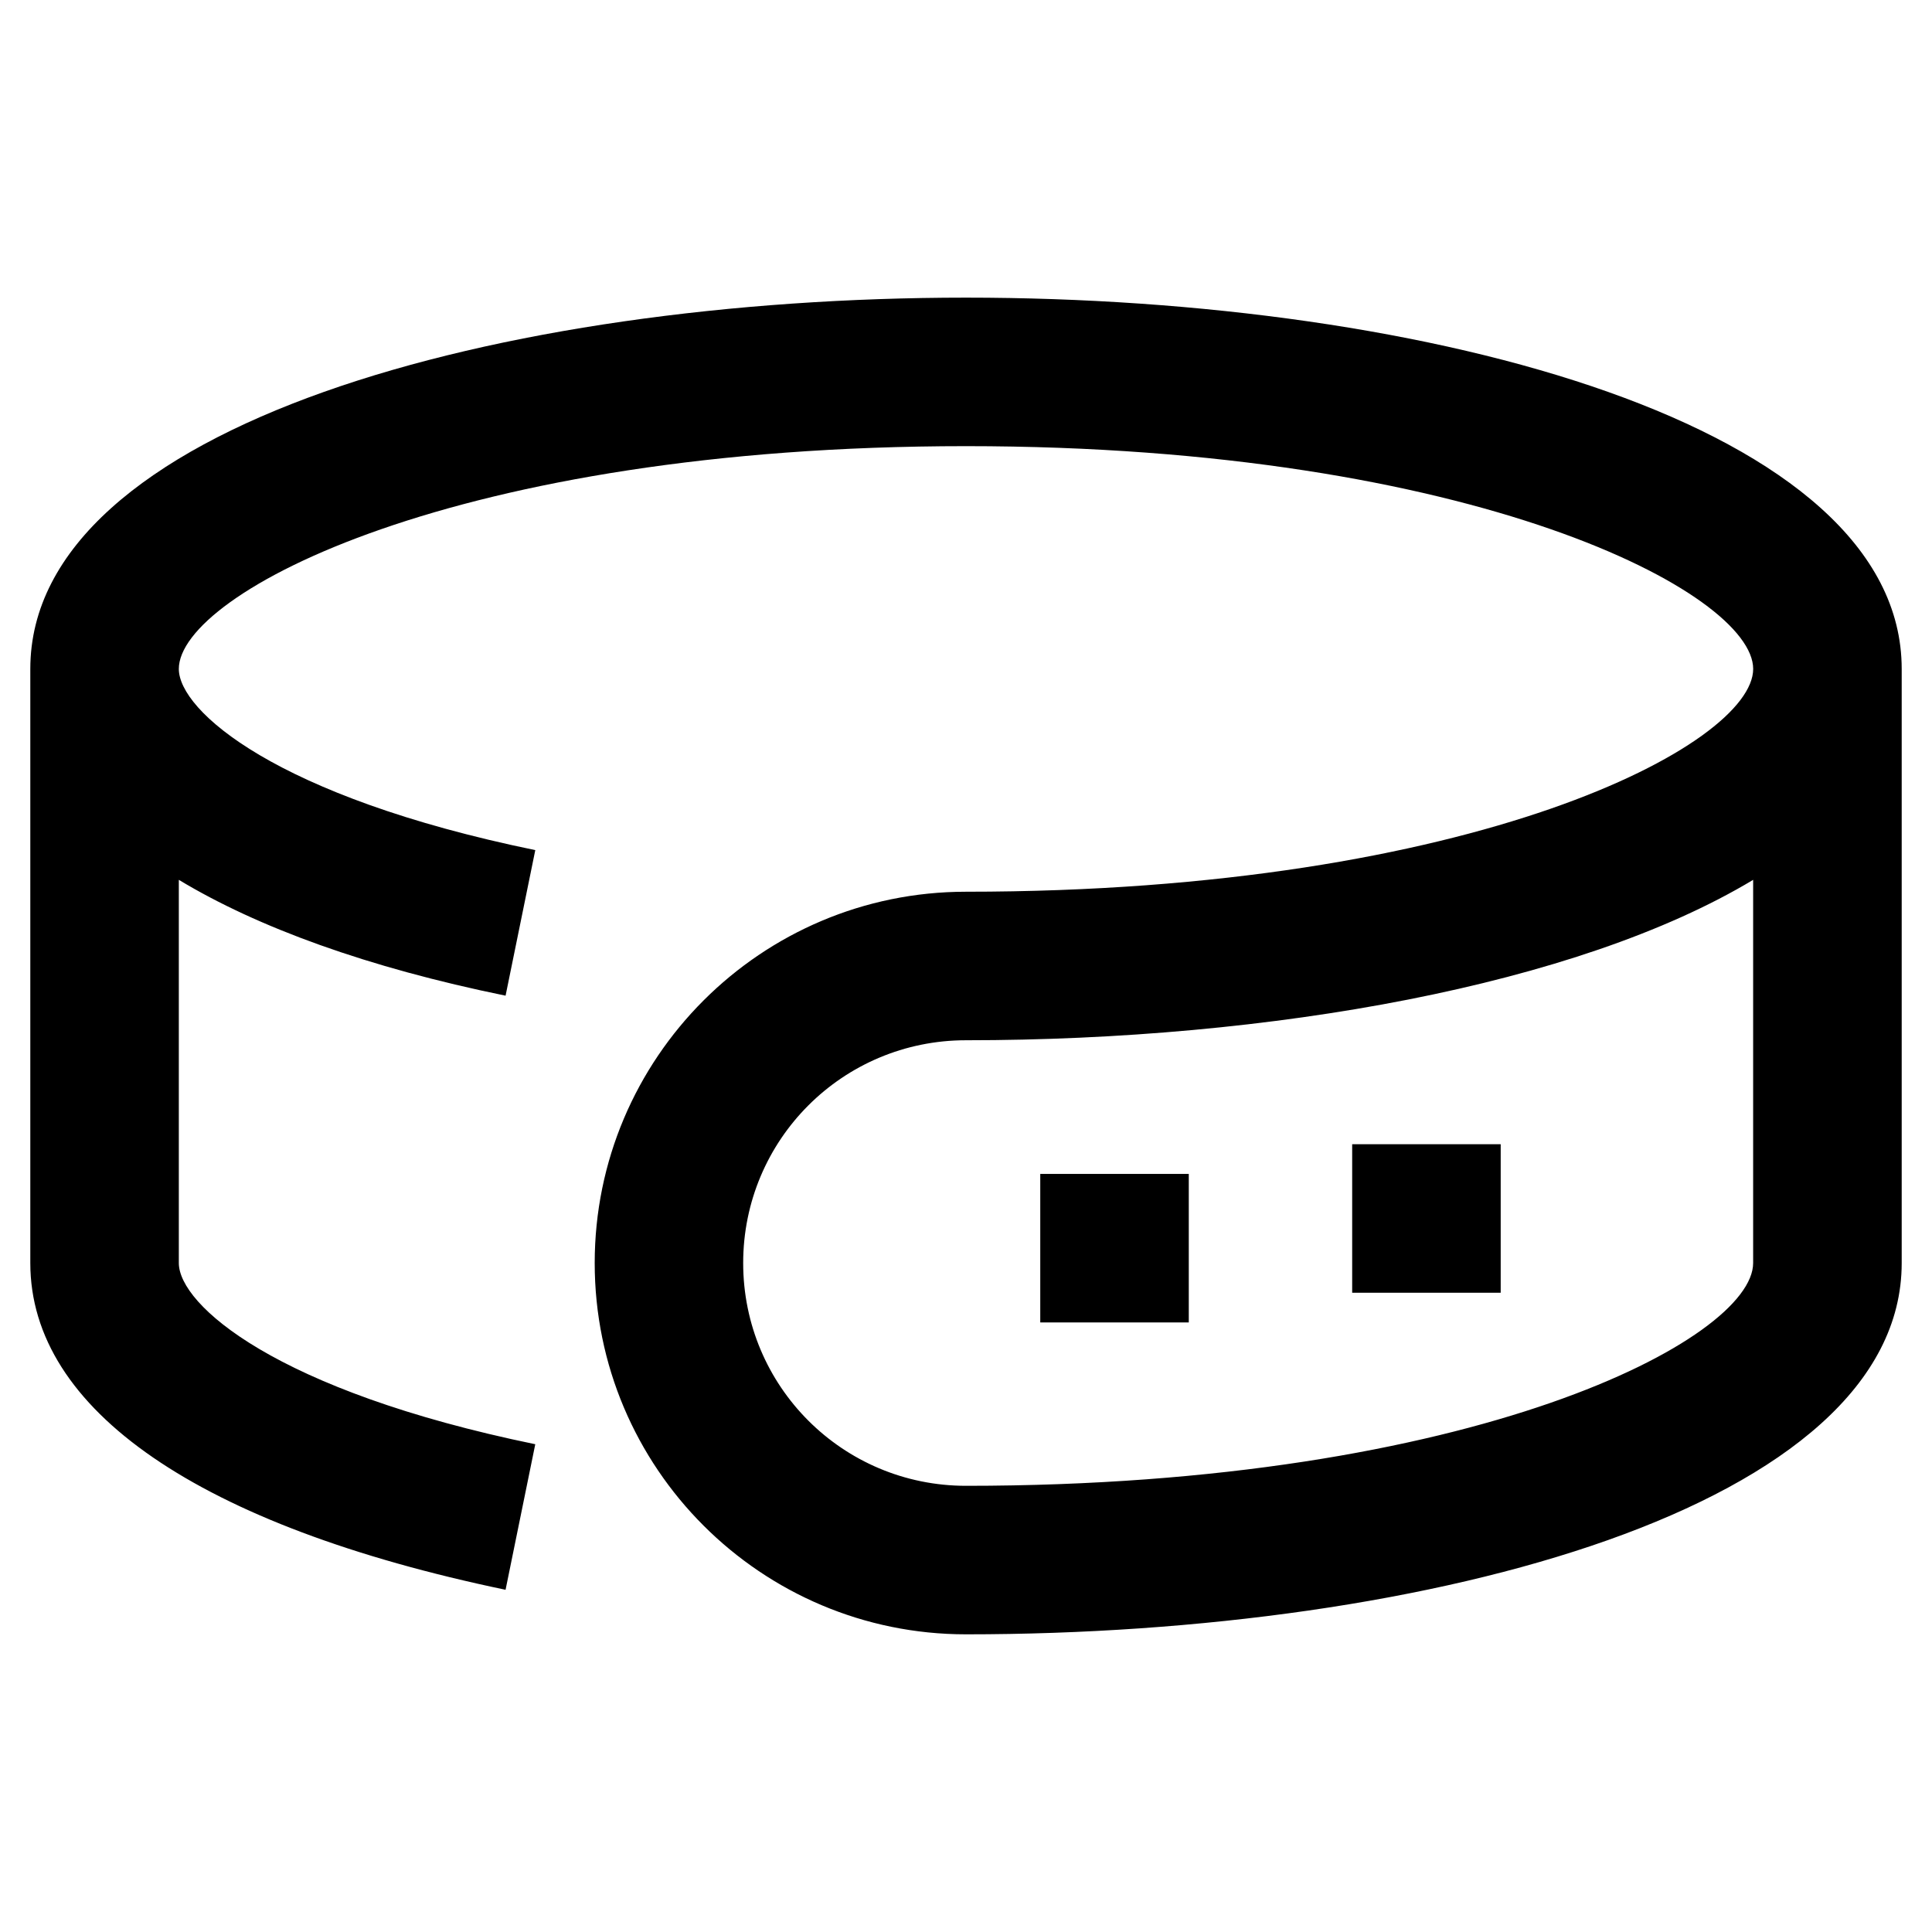 <?xml version="1.0" encoding="UTF-8"?>
<!-- Uploaded to: SVG Find, www.svgrepo.com, Generator: SVG Find Mixer Tools -->
<svg fill="#000000" width="800px" height="800px" version="1.1" viewBox="144 144 512 512" xmlns="http://www.w3.org/2000/svg">
 <g>
  <path d="m277.98 565.31 7.871-38.574c-68.879-14.168-94.461-37-94.461-48.02v-101.55c20.859 12.594 49.988 23.223 86.594 30.699l7.871-38.574c-68.883-14.164-94.465-36.992-94.465-48.016 0-20.074 73.602-59.039 208.61-59.039 135 0 208.61 38.965 208.61 59.039-0.004 20.074-73.605 59.043-208.61 59.043-54.316 0-98.398 44.082-98.398 98.398s44.082 98.398 98.398 98.398c123.2 0 247.97-33.852 247.97-98.398v-157.44c0-64.551-124.77-98.398-247.97-98.398-123.2 0-247.97 33.848-247.97 98.398v157.44c0 38.965 44.867 69.668 125.95 86.594zm330.62-86.594c0 20.074-73.602 59.039-208.61 59.039-32.668 0-59.039-26.371-59.039-59.039s26.371-59.039 59.039-59.039c80.688 0 162.16-14.562 208.61-42.508z"/>
  <path d="m419.68 455.1h39.359v39.359h-39.359z"/>
  <path d="m502.34 447.23h39.359v39.359h-39.359z"/>
 </g>
</svg>